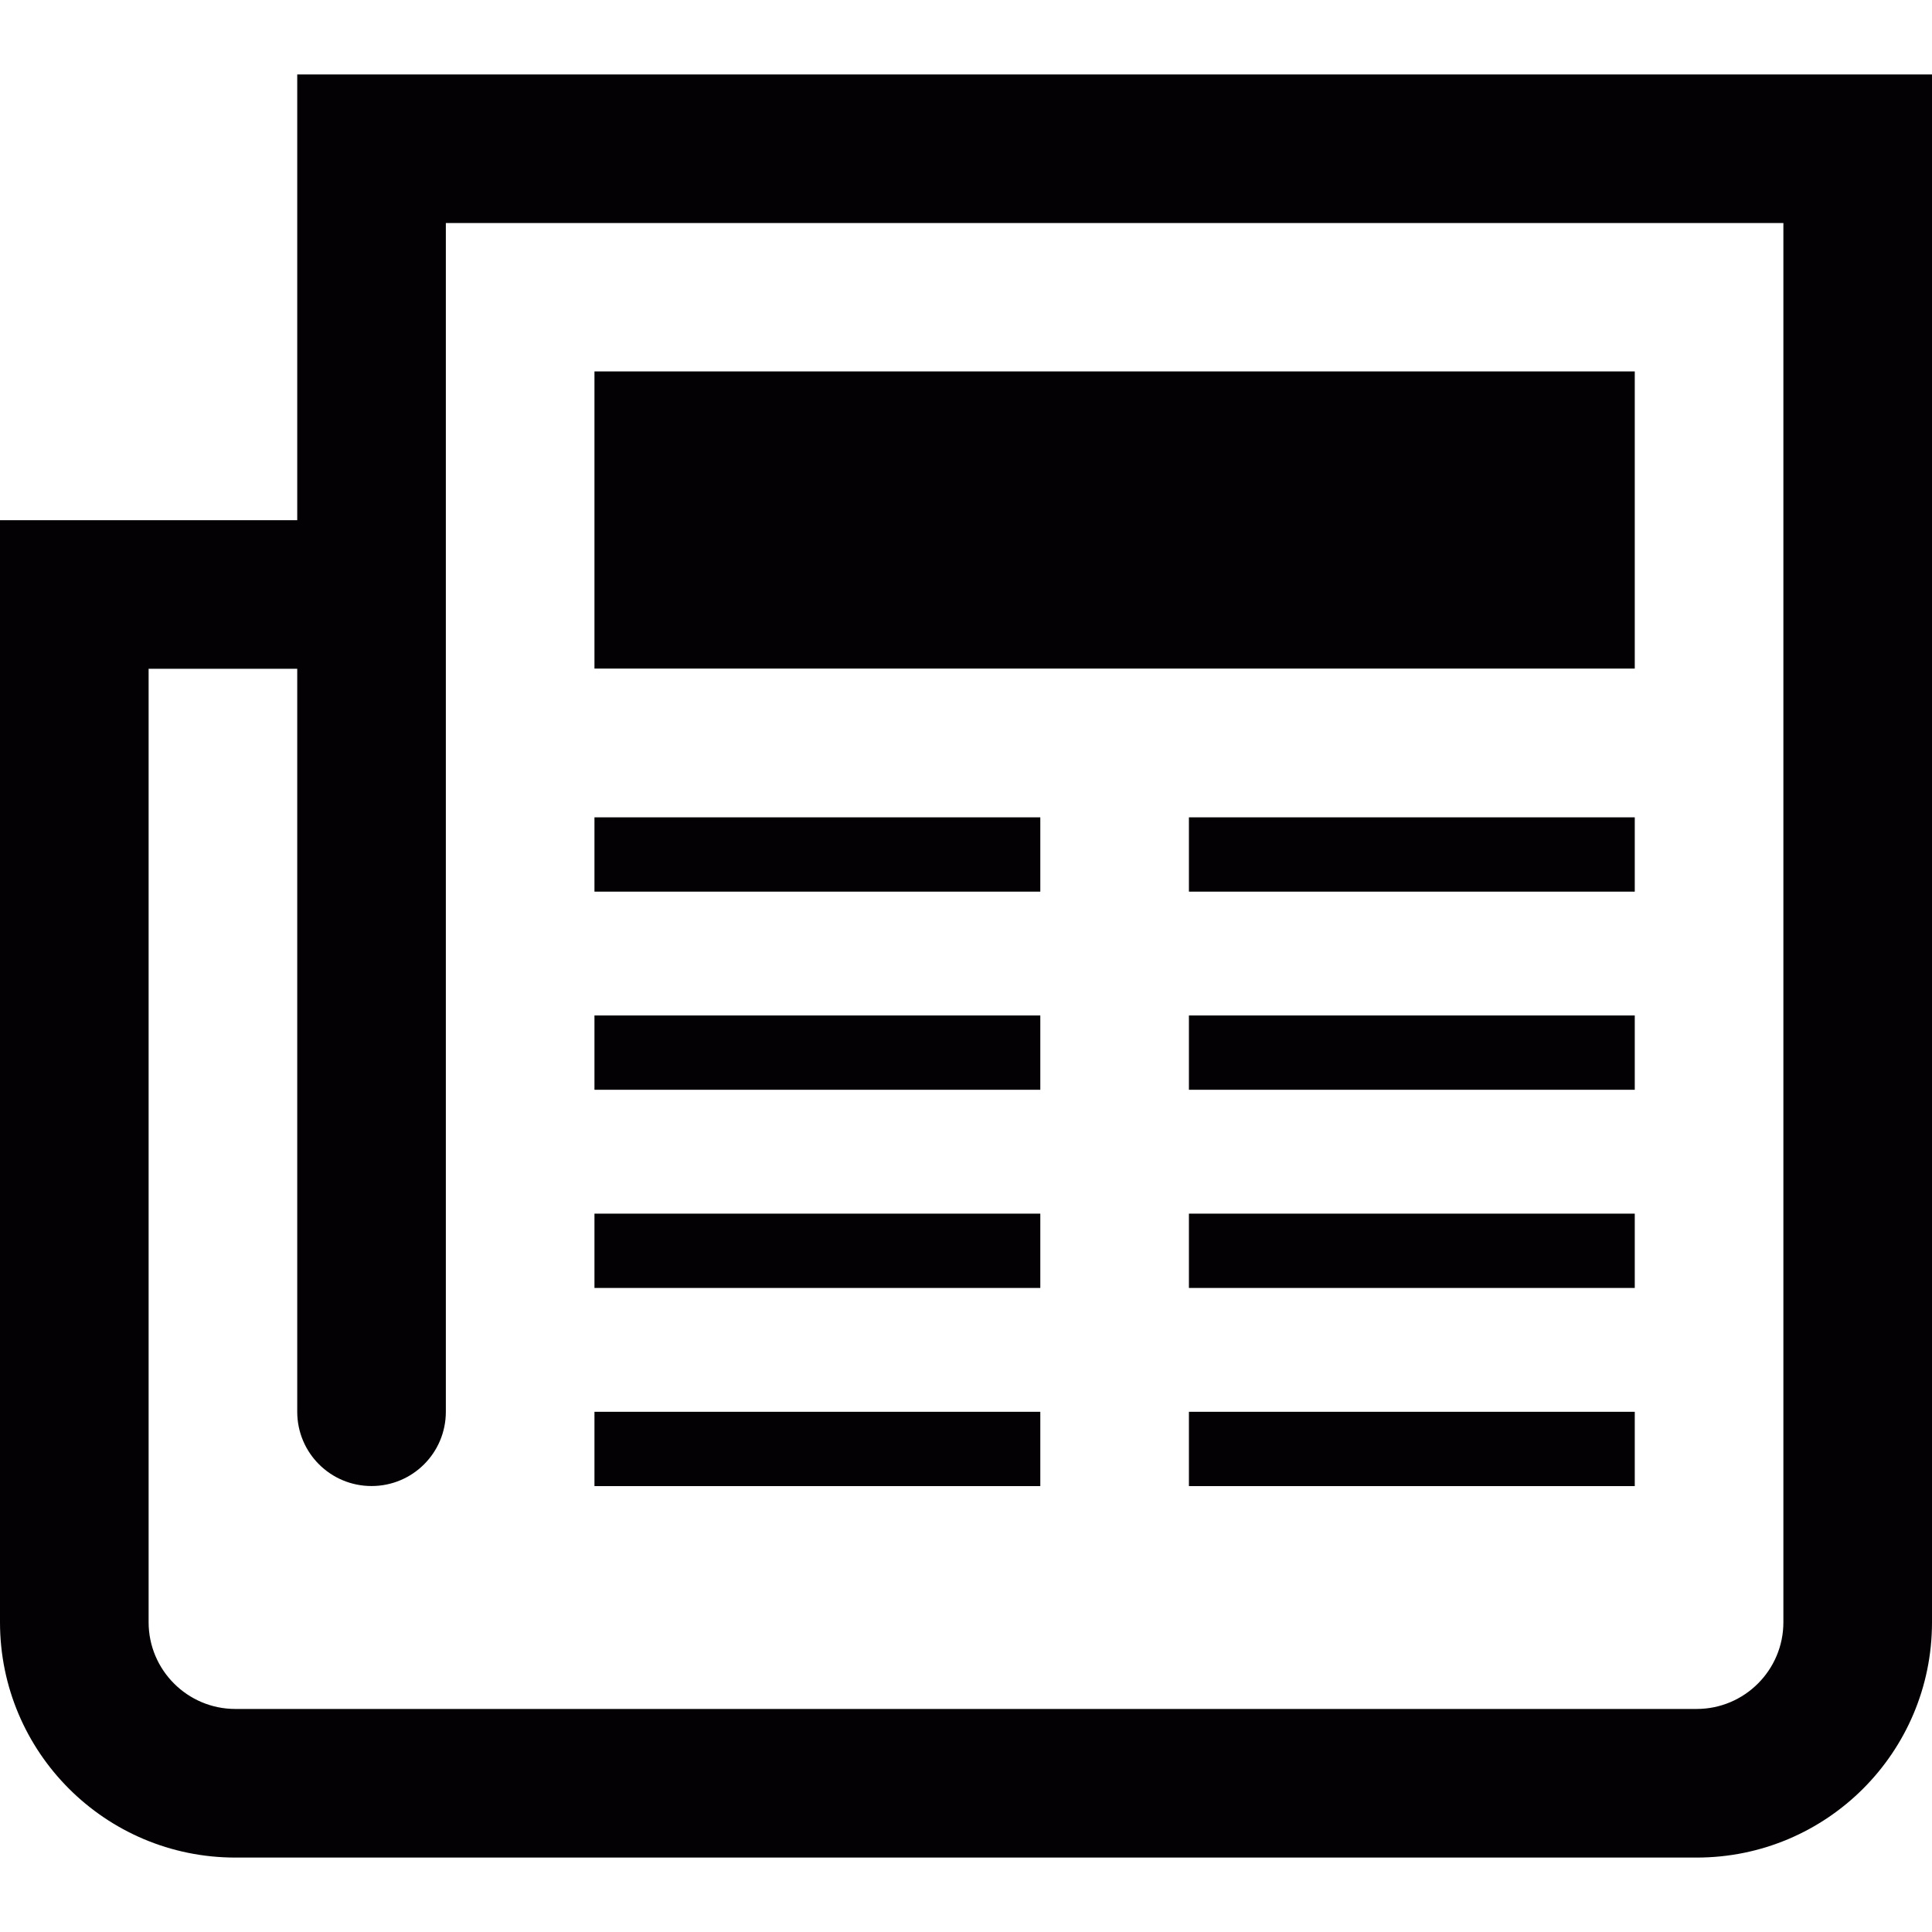 <?xml version="1.0" ?><!DOCTYPE svg  PUBLIC '-//W3C//DTD SVG 1.1//EN'  'http://www.w3.org/Graphics/SVG/1.1/DTD/svg11.dtd'><svg height="78px" id="Layer_1" style="enable-background:new 0 0 78 78;" version="1.1" viewBox="0 0 78 78" width="78px" xml:space="preserve" xmlns="http://www.w3.org/2000/svg" xmlns:xlink="http://www.w3.org/1999/xlink"><g><path d="M12,3.005v17.996H0v44.494c0,5.247,4.253,9.5,9.5,9.5h59c5.25,0,9.5-4.25,9.5-9.5V3.005H12z    M72,65.495c0,1.93-1.57,3.5-3.5,3.5h-59c-1.93,0-3.5-1.57-3.5-3.5V27.001h6v29.994c0,1.66,1.34,3,3,3s3-1.34,3-3V9.005h54V65.495z   " style="fill:#030104;"/><rect height="11.997" style="fill:#030104;" width="42" x="24" y="14.995"/><rect height="3" style="fill:#030104;" width="18" x="24" y="32.998"/><rect height="3" style="fill:#030104;" width="18" x="48" y="32.998"/><rect height="3" style="fill:#030104;" width="18" x="24" y="40.997"/><rect height="3" style="fill:#030104;" width="18" x="48" y="40.997"/><rect height="3" style="fill:#030104;" width="18" x="24" y="48.998"/><rect height="3" style="fill:#030104;" width="18" x="48" y="48.998"/><rect height="3" style="fill:#030104;" width="18" x="24" y="56.998"/><rect height="3" style="fill:#030104;" width="18" x="48" y="56.998"/></g></svg>